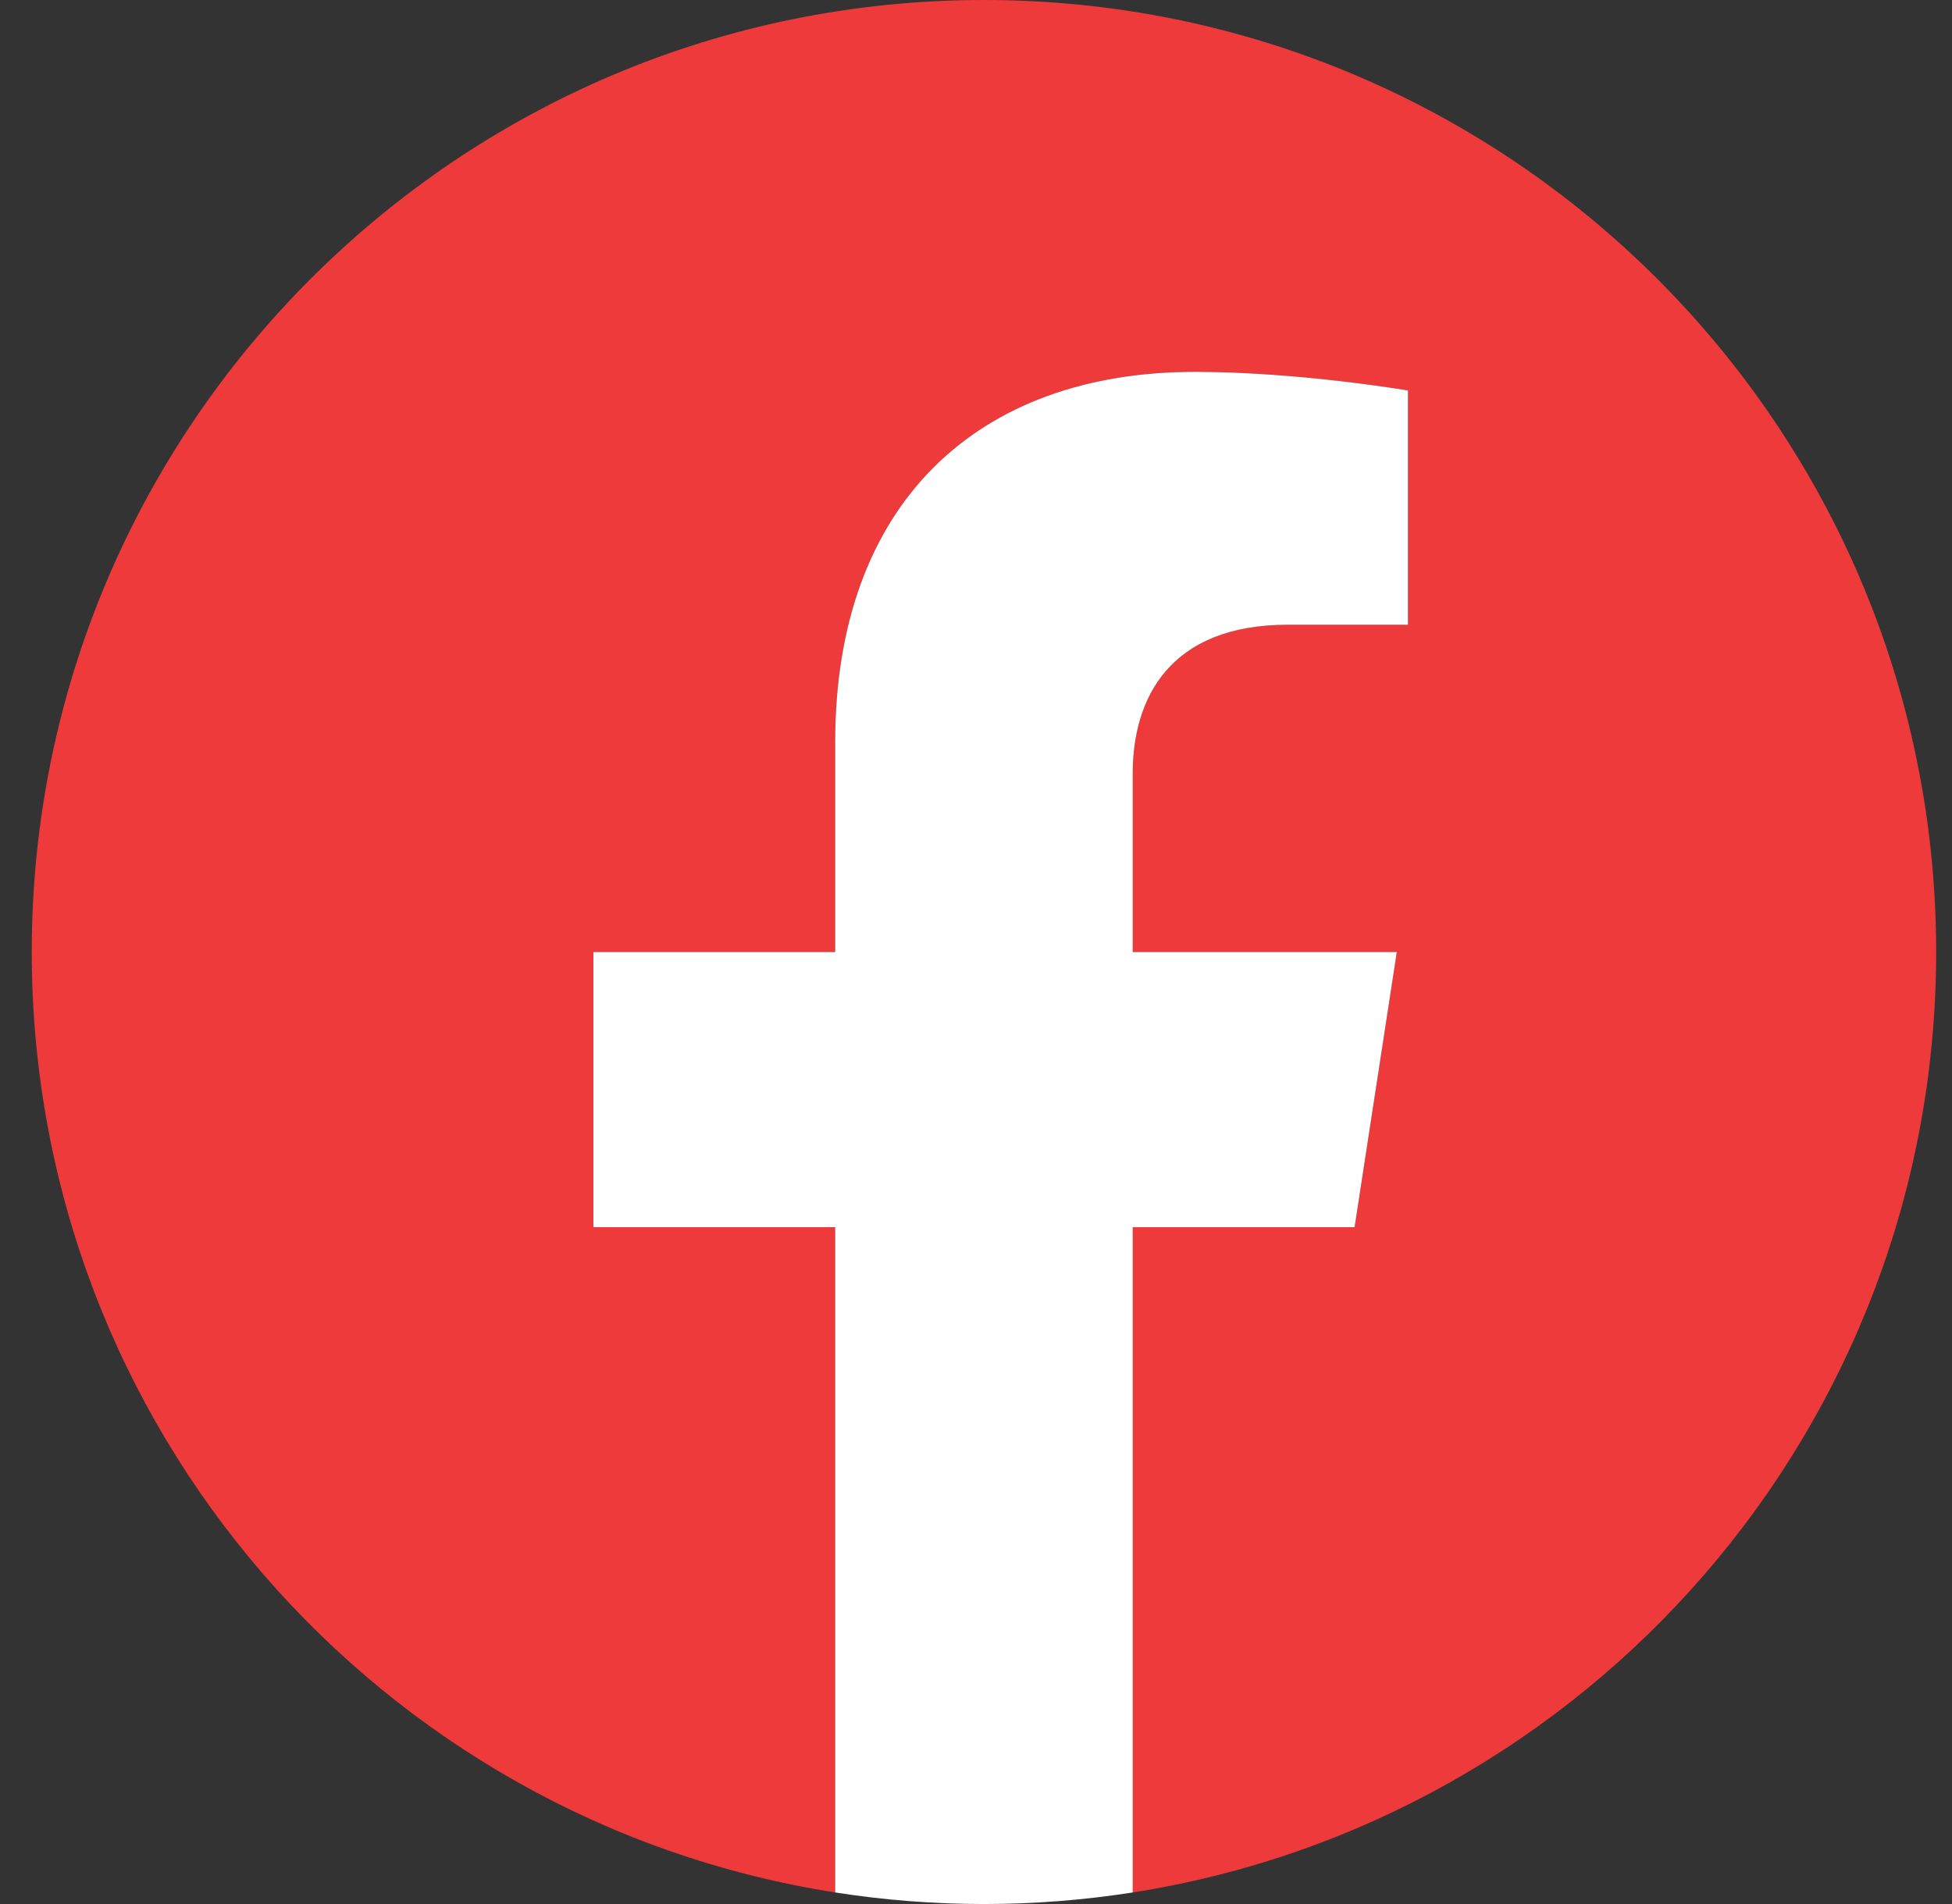 <?xml version="1.0" encoding="UTF-8"?>
<svg xmlns="http://www.w3.org/2000/svg" width="41" height="40" viewBox="0 0 41 40" fill="none">
  <rect x="0" y="0" width="41" height="40" fill="#333333" stroke="none"/>
  <g clip-path="url(#clip0_18_139)">
    <path d="M40.667 20C40.667 8.954 31.712 0 20.667 0C9.621 0 0.667 8.954 0.667 20C0.667 29.982 7.98 38.257 17.542 39.757V25.781H12.464V20H17.542V15.594C17.542 10.581 20.528 7.812 25.096 7.812C27.284 7.812 29.573 8.203 29.573 8.203V13.125H27.051C24.567 13.125 23.792 14.667 23.792 16.25V20H29.339L28.452 25.781H23.792V39.757C33.353 38.257 40.667 29.982 40.667 20Z" fill="#EF3A3B"></path>
    <path d="M28.452 25.781L29.339 20H23.792V16.25C23.792 14.668 24.567 13.125 27.051 13.125H29.573V8.203C29.573 8.203 27.284 7.812 25.096 7.812C20.528 7.812 17.542 10.581 17.542 15.594V20H12.464V25.781H17.542V39.757C19.613 40.081 21.721 40.081 23.792 39.757V25.781H28.452Z" fill="white"></path>
  </g>
  <defs>
    <clipPath id="clip0_18_139">
      <rect width="40" height="40" fill="white" transform="translate(0.667)"></rect>
    </clipPath>
  </defs>
</svg>

